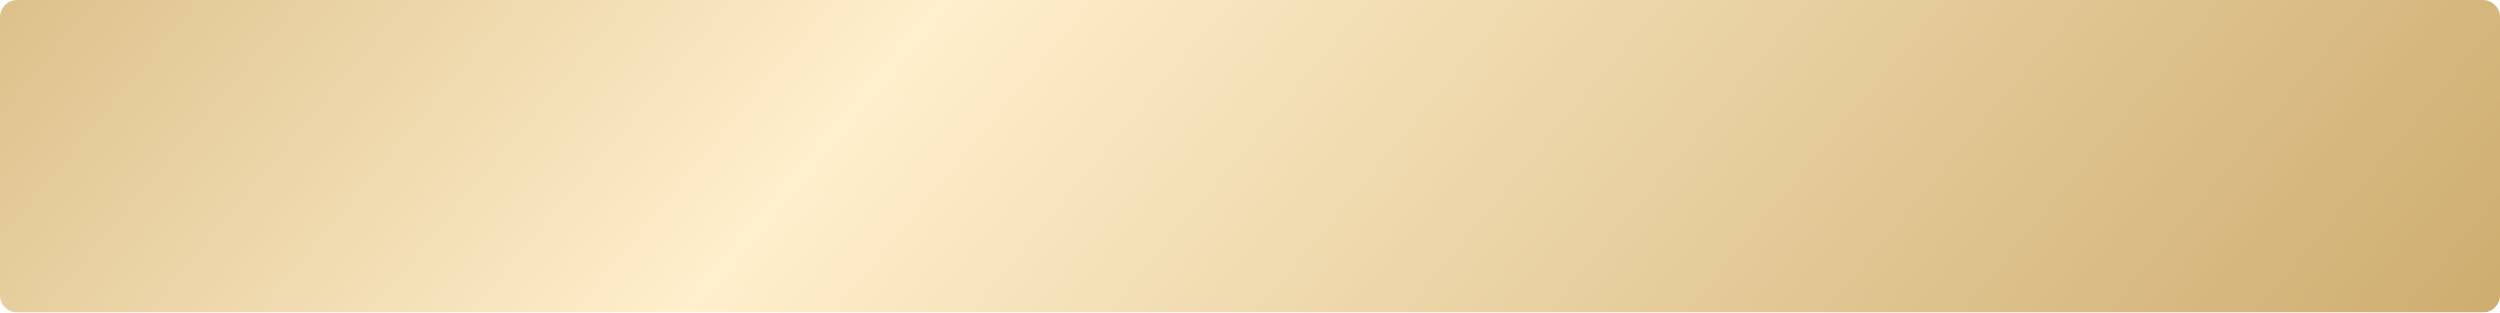 <?xml version="1.0" encoding="UTF-8"?> <svg xmlns="http://www.w3.org/2000/svg" width="1160" height="145" viewBox="0 0 1160 145" fill="none"> <g filter="url(#filter0_i_914_969)"> <path d="M1.96499e-06 8.019C1.60866e-07 3.601 3.582 0 8 0H1152C1156.42 0 1160 3.603 1160 8.021C1160 58.836 1160 85.677 1160 136.978C1160 141.397 1156.42 145 1152 145H8C3.582 145 1.63951e-05 141.406 3.28717e-05 136.988C0 91.424 2.33962e-05 60.504 1.96499e-06 8.019Z" fill="white"></path> <path d="M1.96499e-06 8.019C1.60866e-07 3.601 3.582 0 8 0H1152C1156.42 0 1160 3.603 1160 8.021C1160 58.836 1160 85.677 1160 136.978C1160 141.397 1156.42 145 1152 145H8C3.582 145 1.63951e-05 141.406 3.28717e-05 136.988C0 91.424 2.33962e-05 60.504 1.96499e-06 8.019Z" fill="url(#paint0_linear_914_969)"></path> </g> <defs> <filter id="filter0_i_914_969" x="0" y="0" width="1160" height="145" filterUnits="userSpaceOnUse" color-interpolation-filters="sRGB"> <feFlood flood-opacity="0" result="BackgroundImageFix"></feFlood> <feBlend mode="normal" in="SourceGraphic" in2="BackgroundImageFix" result="shape"></feBlend> <feColorMatrix in="SourceAlpha" type="matrix" values="0 0 0 0 0 0 0 0 0 0 0 0 0 0 0 0 0 0 127 0" result="hardAlpha"></feColorMatrix> <feOffset></feOffset> <feGaussianBlur stdDeviation="10"></feGaussianBlur> <feComposite in2="hardAlpha" operator="arithmetic" k2="-1" k3="1"></feComposite> <feColorMatrix type="matrix" values="0 0 0 0 0.988 0 0 0 0 0.929 0 0 0 0 0.741 0 0 0 1 0"></feColorMatrix> <feBlend mode="normal" in2="shape" result="effect1_innerShadow_914_969"></feBlend> </filter> <linearGradient id="paint0_linear_914_969" x1="-212.859" y1="-17.383" x2="705.86" y2="749.58" gradientUnits="userSpaceOnUse"> <stop stop-color="#CBA96A"></stop> <stop offset="0.427" stop-color="#FFEFCC"></stop> <stop offset="1" stop-color="#CBA96A"></stop> </linearGradient> </defs> </svg> 